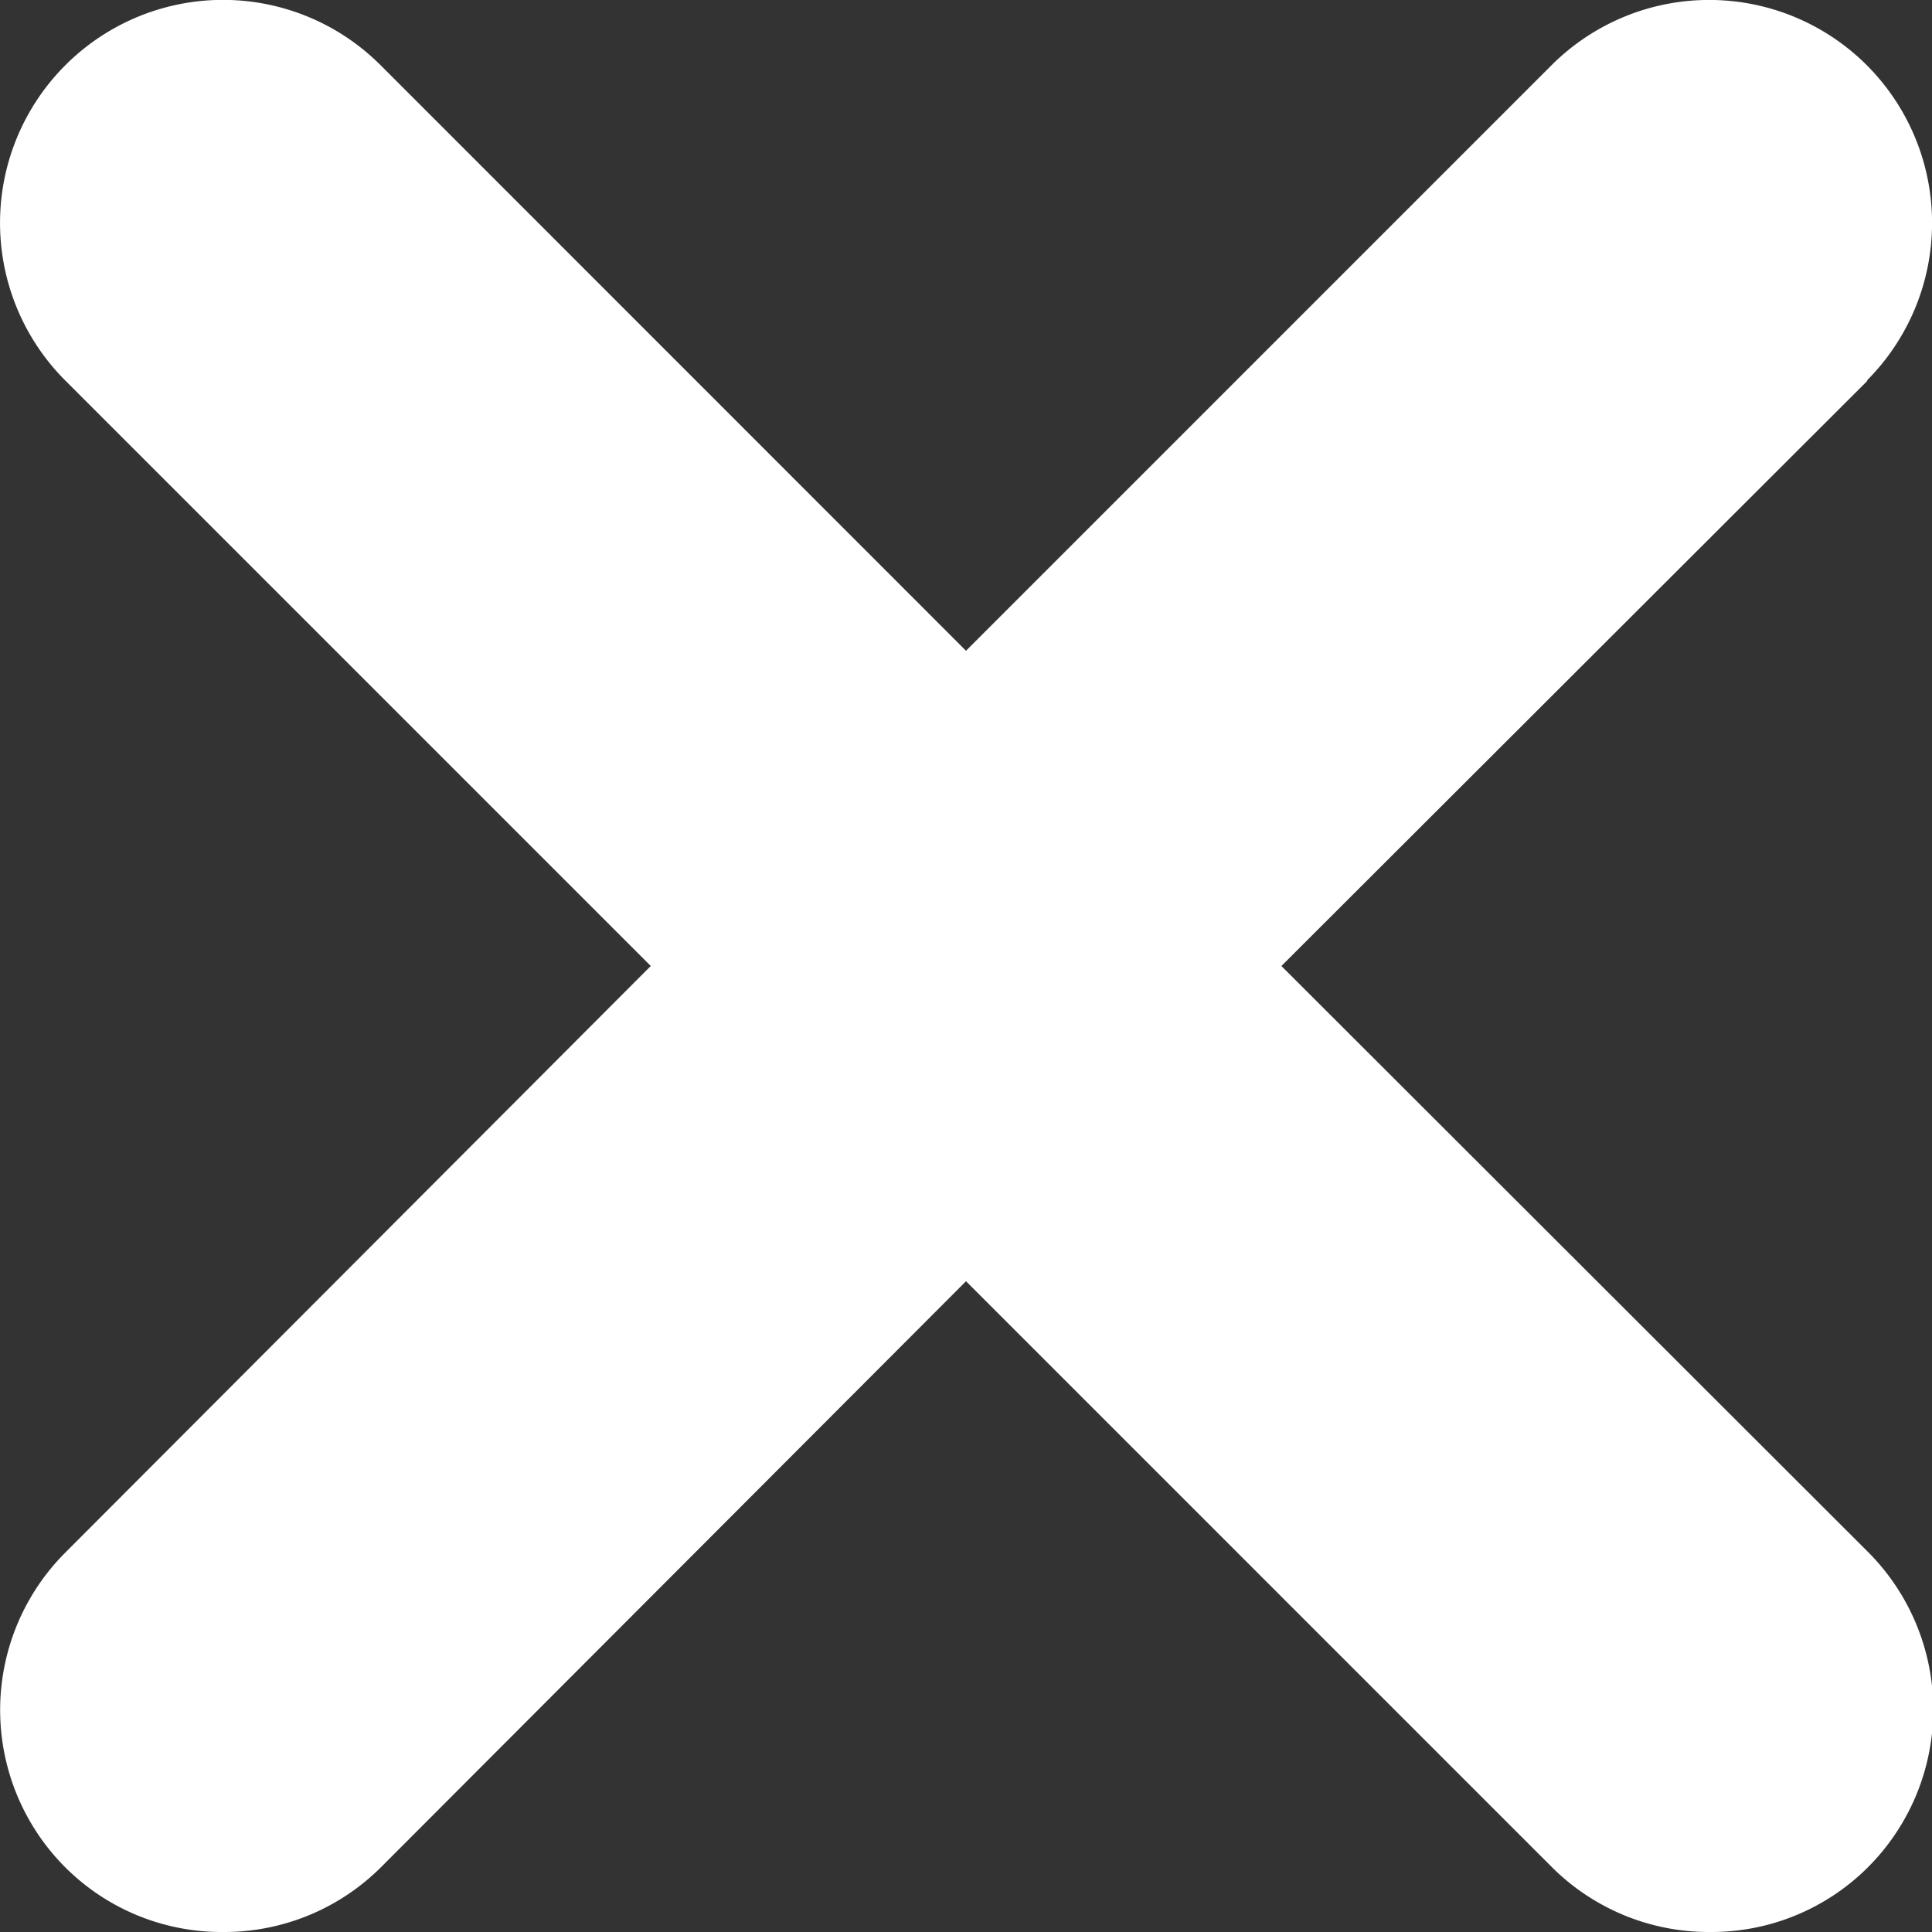 <svg xmlns="http://www.w3.org/2000/svg" width="12" height="12" viewBox="0 0 12 12">
    <rect x="0" y="0" width="12" height="12" fill="#333333" stroke="none"/>
    <defs>
        <style>
            .cls-1{fill:#fff}
        </style>
    </defs>
    <path id="路径_4926" d="M11.6-9.636L7.959-6 11.6-2.363a1.385 1.385 0 0 1 0 1.963 1.375 1.375 0 0 1-.978.4 1.38 1.38 0 0 1-.98-.4L6-4.042 2.364-.4a1.379 1.379 0 0 1-.979.4 1.374 1.374 0 0 1-.978-.4 1.383 1.383 0 0 1 0-1.958L4.042-6 .406-9.636a1.385 1.385 0 0 1 0-1.959 1.384 1.384 0 0 1 1.958 0L6-7.958l3.637-3.637a1.385 1.385 0 0 1 1.958 0 1.386 1.386 0 0 1 0 1.959" class="cls-1" data-name="路径 4926" transform="translate(0 12)"/>
</svg>
